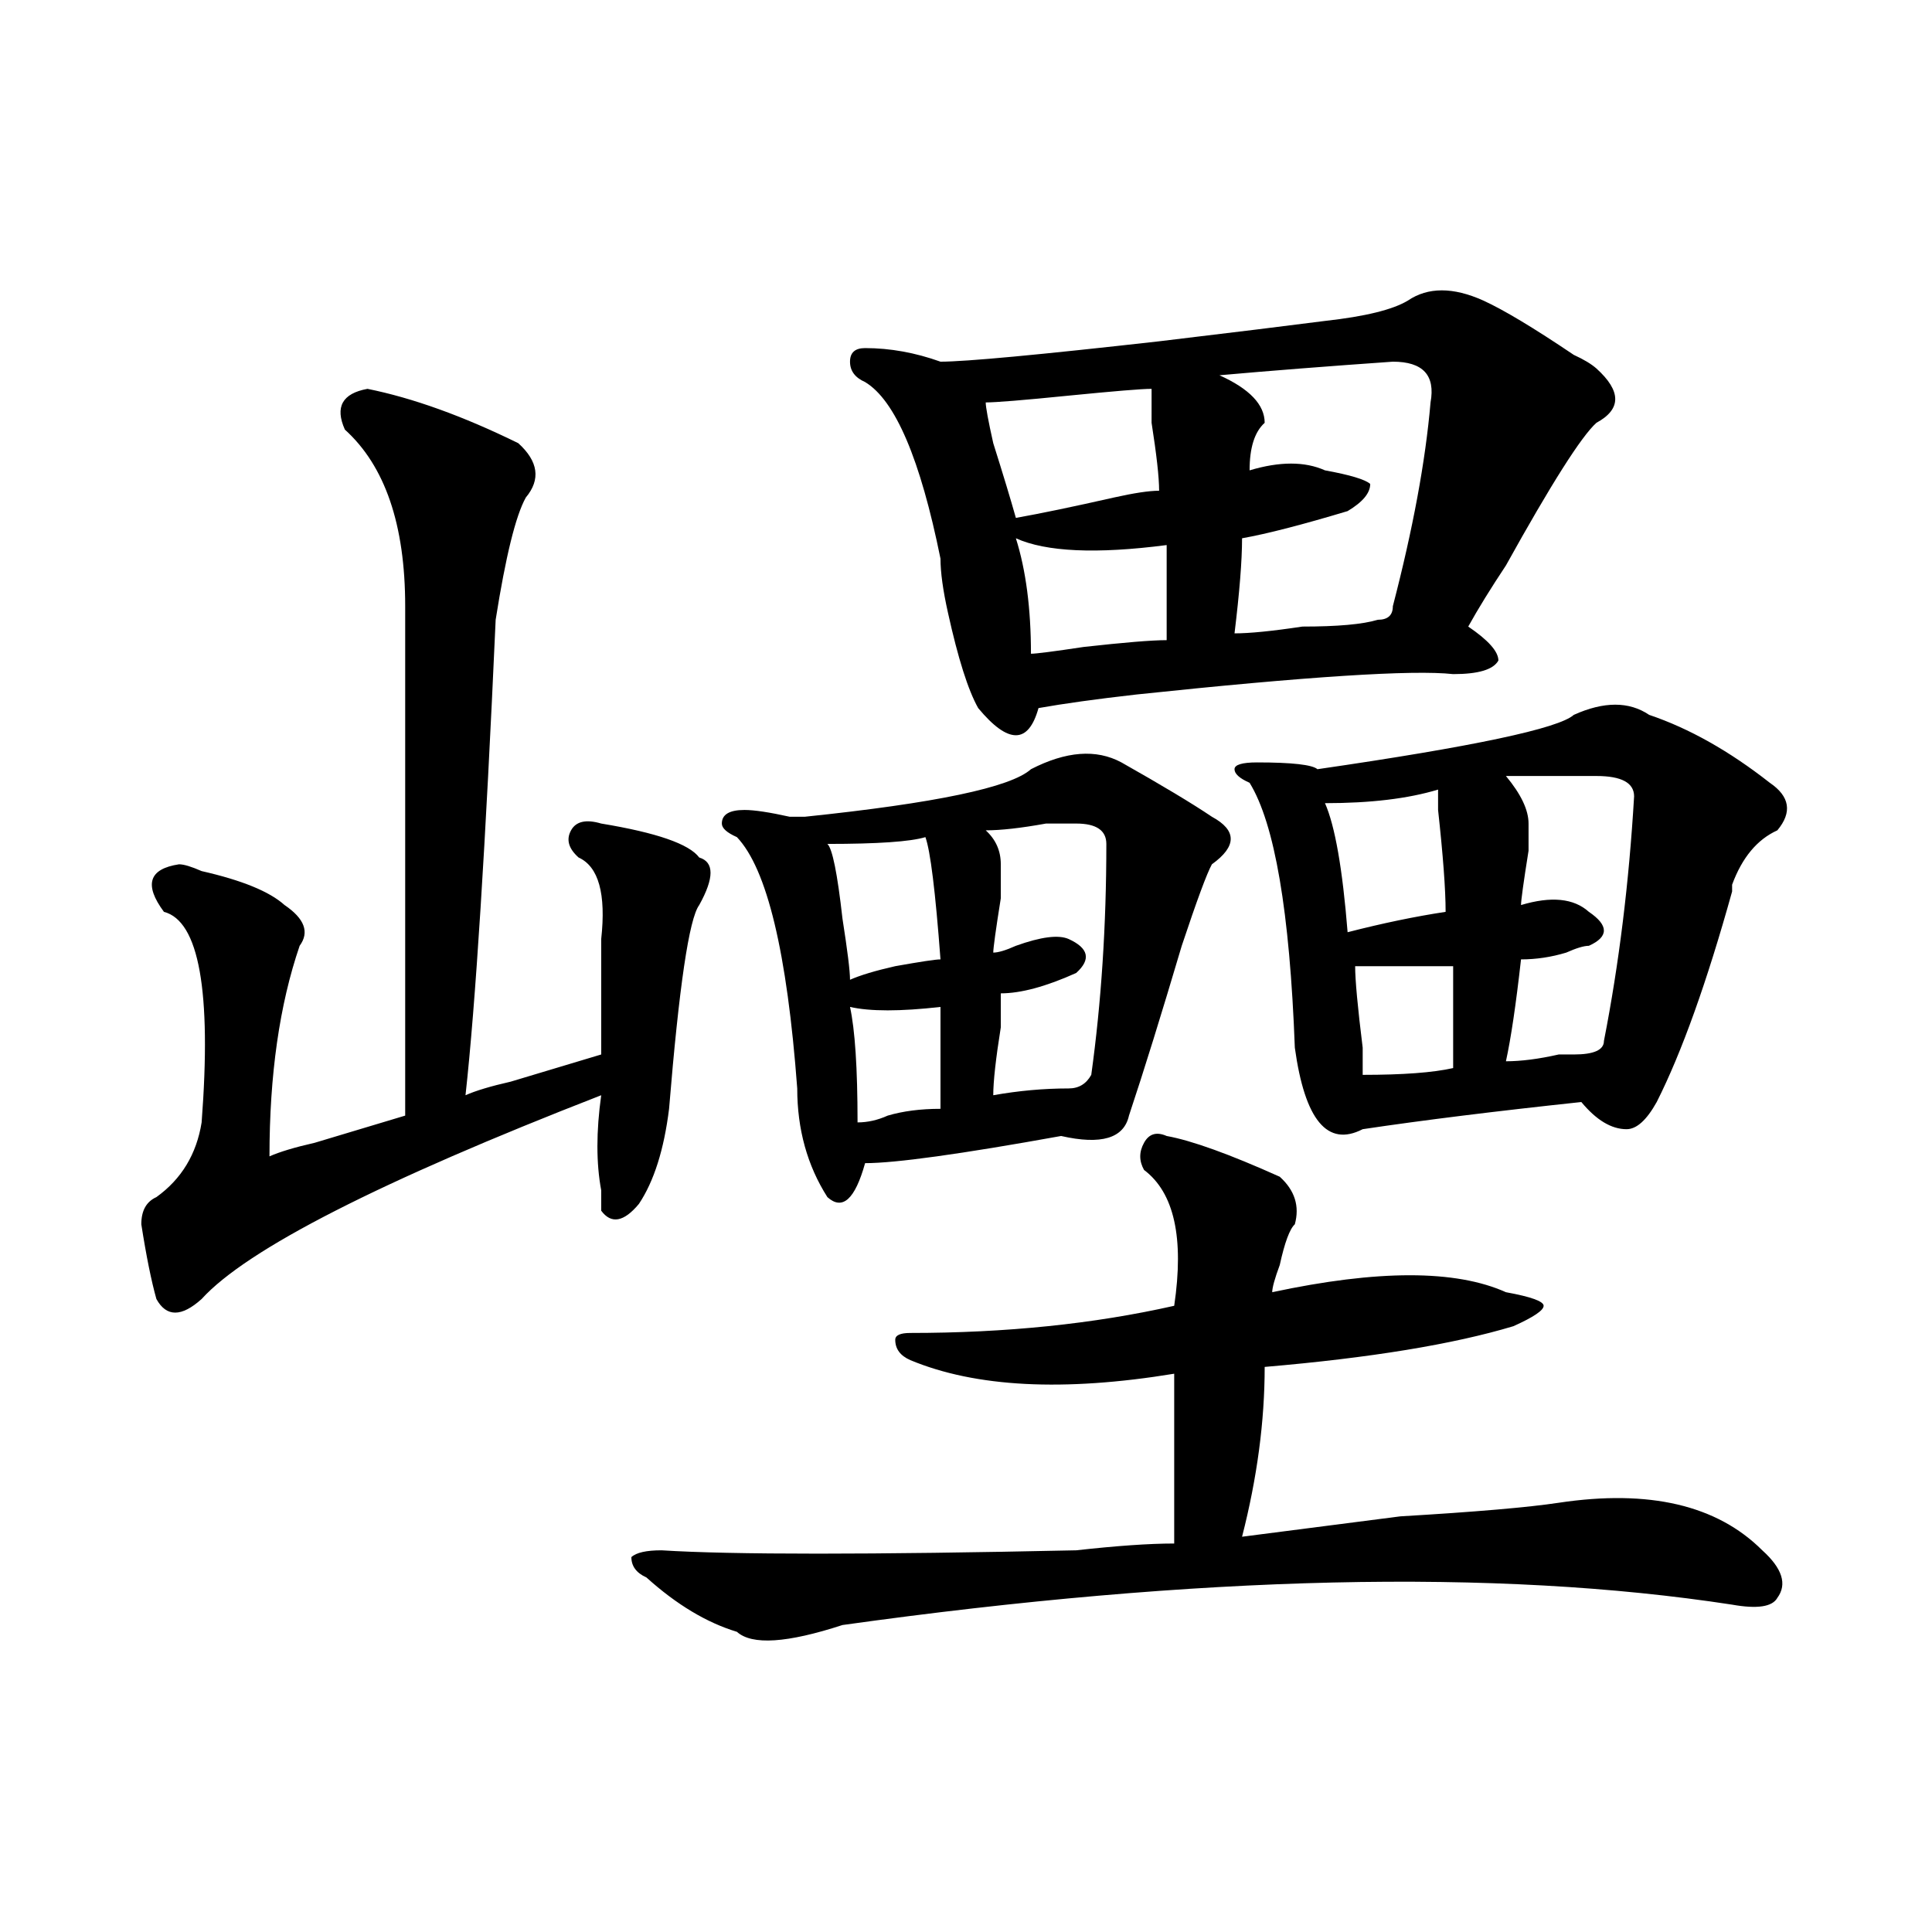 <?xml version="1.0" encoding="utf-8"?>
<!-- Generator: Adobe Illustrator 16.0.0, SVG Export Plug-In . SVG Version: 6.00 Build 0)  -->
<!DOCTYPE svg PUBLIC "-//W3C//DTD SVG 1.1//EN" "http://www.w3.org/Graphics/SVG/1.1/DTD/svg11.dtd">
<svg version="1.1" id="图层_1" xmlns="http://www.w3.org/2000/svg" xmlns:xlink="http://www.w3.org/1999/xlink" x="0px" y="0px"
	 width="1000px" height="1000px" viewBox="0 0 1000 1000" enable-background="new 0 0 1000 1000" xml:space="preserve">
<path d="M190.215,201.266c23.414,4.725,49.389,14.063,78.046,28.125c10.366,9.394,11.707,18.787,3.902,28.125
	c-5.243,9.394-10.426,30.487-15.609,63.281c-5.243,117.225-10.426,199.237-15.609,246.094c5.184-2.307,12.988-4.669,23.414-7.031
	c23.414-7.031,39.023-11.7,46.828-14.063c0-21.094,0-40.979,0-59.766c2.562-23.4-1.341-37.463-11.707-42.188
	c-5.243-4.669-6.523-9.338-3.902-14.063c2.562-4.669,7.805-5.822,15.609-3.516c28.598,4.725,45.487,10.547,50.73,17.578
	c7.805,2.362,7.805,10.547,0,24.609c-5.243,7.031-10.426,42.188-15.609,105.469c-2.621,21.094-7.805,37.519-15.609,49.219
	c-7.805,9.394-14.328,10.547-19.512,3.516c0-2.307,0-5.822,0-10.547c-2.621-14.063-2.621-30.432,0-49.219
	c-114.509,44.55-183.41,79.706-206.824,105.469c-10.426,9.394-18.231,9.394-23.414,0c-2.622-9.338-5.244-22.247-7.805-38.672
	c0-7.031,2.561-11.7,7.805-14.063c12.988-9.338,20.792-22.247,23.414-38.672c5.183-67.95-1.341-104.26-19.512-108.984
	c-10.426-14.063-7.805-22.247,7.805-24.609c2.561,0,6.463,1.209,11.707,3.516c20.792,4.725,35.121,10.547,42.926,17.578
	c10.366,7.031,12.988,14.063,7.805,21.094c-10.426,30.487-15.609,66.797-15.609,108.984c5.183-2.307,12.988-4.669,23.414-7.031
	c15.609-4.669,31.219-9.338,46.828-14.063c0-67.95,0-155.841,0-263.672c0-42.188-10.426-72.619-31.219-91.406
	C173.265,210.659,177.167,203.628,190.215,201.266z M603.863,587.984c12.988,2.362,32.5,9.394,58.535,21.094
	c7.805,7.031,10.366,15.271,7.805,24.609c-2.621,2.362-5.243,9.394-7.805,21.094c-2.621,7.031-3.902,11.756-3.902,14.063
	c54.633-11.7,94.938-11.7,120.973,0c12.988,2.362,19.512,4.725,19.512,7.031c0,2.362-5.243,5.878-15.609,10.547
	c-31.219,9.394-74.145,16.425-128.777,21.094c0,28.125-3.902,57.459-11.707,87.891c18.171-2.307,45.487-5.822,81.949-10.547
	c39.023-2.307,66.34-4.669,81.949-7.031c46.828-7.031,81.949,1.209,105.363,24.609c10.366,9.338,12.988,17.578,7.805,24.609
	c-2.621,4.669-10.426,5.822-23.414,3.516c-122.313-18.787-275.785-15.271-460.477,10.547c-28.657,9.338-46.828,10.547-54.633,3.516
	c-15.609-4.725-31.219-14.063-46.828-28.125c-5.243-2.362-7.805-5.878-7.805-10.547c2.562-2.362,7.805-3.516,15.609-3.516
	c36.402,2.307,107.925,2.307,214.629,0c20.793-2.307,37.683-3.516,50.73-3.516c0-28.125,0-57.403,0-87.891
	c-57.254,9.394-102.802,7.031-136.582-7.031c-5.243-2.307-7.805-5.822-7.805-10.547c0-2.307,2.562-3.516,7.805-3.516
	c49.39,0,94.938-4.669,136.582-14.063c5.184-35.156,0-58.557-15.609-70.313c-2.621-4.669-2.621-9.338,0-14.063
	C594.718,586.831,598.62,585.678,603.863,587.984z M580.449,394.625c20.793,11.756,36.402,21.094,46.828,28.125
	c12.988,7.031,12.988,15.271,0,24.609c-2.621,4.725-7.805,18.787-15.609,42.188c-10.426,35.156-19.512,64.49-27.316,87.891
	c-2.621,11.756-14.328,15.271-35.121,10.547c-52.071,9.394-85.852,14.063-101.461,14.063c-5.243,18.787-11.707,24.609-19.512,17.578
	c-10.426-16.369-15.609-35.156-15.609-56.25c-5.243-70.313-15.609-113.653-31.219-130.078c-5.243-2.307-7.805-4.669-7.805-7.031
	c0-4.669,3.902-7.031,11.707-7.031c5.184,0,12.988,1.209,23.414,3.516h7.805c67.621-7.031,106.645-15.216,117.07-24.609
	C551.792,388.803,567.401,387.594,580.449,394.625z M478.988,433.297c-7.805,2.362-24.755,3.516-50.73,3.516
	c2.562,2.362,5.184,15.271,7.805,38.672c2.562,16.425,3.902,26.972,3.902,31.641c5.184-2.307,12.988-4.669,23.414-7.031
	c12.988-2.307,20.793-3.516,23.414-3.516C484.172,461.422,481.55,440.328,478.988,433.297z M767.762,155.563
	c10.366,4.725,25.976,14.063,46.828,28.125c5.184,2.362,9.086,4.725,11.707,7.031c12.988,11.756,12.988,21.094,0,28.125
	c-7.805,7.031-23.414,31.641-46.828,73.828c-7.805,11.756-14.328,22.303-19.512,31.641c10.366,7.031,15.609,12.909,15.609,17.578
	c-2.621,4.725-10.426,7.031-23.414,7.031c-20.853-2.307-75.485,1.209-163.898,10.547c-20.853,2.362-37.742,4.725-50.73,7.031
	c-2.621,9.394-6.523,14.063-11.707,14.063c-5.243,0-11.707-4.669-19.512-14.063c-5.243-9.338-10.426-25.763-15.609-49.219
	c-2.621-11.7-3.902-21.094-3.902-28.125c-10.426-51.525-23.414-82.013-39.023-91.406c-5.243-2.307-7.805-5.822-7.805-10.547
	c0-4.669,2.562-7.031,7.805-7.031c12.988,0,25.976,2.362,39.023,7.031c12.988,0,50.73-3.516,113.168-10.547
	c39.023-4.669,67.621-8.185,85.852-10.547c20.793-2.307,35.121-5.822,42.926-10.547
	C739.104,148.531,752.152,148.531,767.762,155.563z M439.965,521.188c2.562,11.756,3.902,31.641,3.902,59.766
	c5.184,0,10.366-1.153,15.609-3.516c7.805-2.307,16.891-3.516,27.316-3.516c0-16.369,0-33.947,0-52.734
	C465.94,523.55,450.331,523.55,439.965,521.188z M596.059,201.266c-5.243,0-19.512,1.209-42.926,3.516
	c-23.414,2.362-37.742,3.516-42.926,3.516c0,2.362,1.281,9.394,3.902,21.094c5.184,16.425,9.086,29.334,11.707,38.672
	c12.988-2.307,29.878-5.822,50.73-10.547c10.366-2.307,18.171-3.516,23.414-3.516c0-7.031-1.341-18.731-3.902-35.156
	C596.059,209.506,596.059,203.628,596.059,201.266z M557.035,426.266c-2.621,0-7.805,0-15.609,0
	c-13.048,2.362-23.414,3.516-31.219,3.516c5.184,4.725,7.805,10.547,7.805,17.578v17.578c-2.621,16.425-3.902,25.818-3.902,28.125
	c2.562,0,6.464-1.153,11.707-3.516c12.988-4.669,22.073-5.822,27.316-3.516c10.366,4.725,11.707,10.547,3.902,17.578
	c-15.609,7.031-28.657,10.547-39.023,10.547c0,2.362,0,8.24,0,17.578c-2.621,16.425-3.902,28.125-3.902,35.156
	c12.988-2.307,25.976-3.516,39.023-3.516c5.184,0,9.086-2.307,11.707-7.031c5.184-37.463,7.805-77.344,7.805-119.531
	C572.645,429.781,567.401,426.266,557.035,426.266z M525.816,278.609c5.184,16.425,7.805,36.365,7.805,59.766
	c2.562,0,11.707-1.153,27.316-3.516c20.793-2.307,35.121-3.516,42.926-3.516c0-16.369,0-32.794,0-49.219
	C567.401,286.85,541.426,285.641,525.816,278.609z M720.934,187.203c-33.84,2.362-63.778,4.725-89.754,7.031
	c15.609,7.031,23.414,15.271,23.414,24.609c-5.243,4.725-7.805,12.909-7.805,24.609c15.609-4.669,28.598-4.669,39.023,0
	c12.988,2.362,20.793,4.725,23.414,7.031c0,4.725-3.902,9.394-11.707,14.063c-23.414,7.031-41.645,11.756-54.633,14.063
	c0,11.756-1.341,28.125-3.902,49.219c7.805,0,19.512-1.153,35.121-3.516c18.171,0,31.219-1.153,39.023-3.516
	c5.184,0,7.805-2.307,7.805-7.031c10.366-39.825,16.891-74.981,19.512-105.469C743.007,194.234,736.543,187.203,720.934,187.203z
	 M853.613,370.016c20.793,7.031,41.585,18.787,62.438,35.156c10.366,7.031,11.707,15.271,3.902,24.609
	c-10.426,4.725-18.23,14.063-23.414,28.125v3.516c-13.048,46.912-26.035,83.222-39.023,108.984
	c-5.243,9.394-10.426,14.063-15.609,14.063c-7.805,0-15.609-4.669-23.414-14.063c-44.267,4.725-81.949,9.394-113.168,14.063
	c-18.23,9.394-29.938-4.669-35.121-42.188c-2.621-70.313-10.426-116.016-23.414-137.109c-5.243-2.307-7.805-4.669-7.805-7.031
	c0-2.307,3.902-3.516,11.707-3.516c18.171,0,28.598,1.209,31.219,3.516c80.608-11.7,124.875-21.094,132.68-28.125
	C830.199,362.984,843.188,362.984,853.613,370.016z M685.813,415.719c5.184,11.756,9.086,34.003,11.707,66.797
	c18.171-4.669,35.121-8.185,50.73-10.547c0-11.7-1.341-29.278-3.902-52.734v-10.547
	C728.738,413.412,709.227,415.719,685.813,415.719z M701.422,500.094c0,7.031,1.281,21.094,3.902,42.188v14.063
	c20.793,0,36.402-1.153,46.828-3.516c0-18.731,0-36.31,0-52.734C733.922,500.094,717.031,500.094,701.422,500.094z M826.297,401.656
	c-18.23,0-33.84,0-46.828,0c7.805,9.394,11.707,17.578,11.707,24.609v14.063c-2.621,16.425-3.902,25.818-3.902,28.125
	c15.609-4.669,27.316-3.516,35.121,3.516c10.366,7.031,10.366,12.909,0,17.578c-2.621,0-6.523,1.209-11.707,3.516
	c-7.805,2.362-15.609,3.516-23.414,3.516c-2.621,23.456-5.243,41.034-7.805,52.734c7.805,0,16.891-1.153,27.316-3.516h7.805
	c10.366,0,15.609-2.307,15.609-7.031c7.805-39.825,12.988-82.013,15.609-126.563C845.809,405.172,839.285,401.656,826.297,401.656z"
	/>
</svg>
